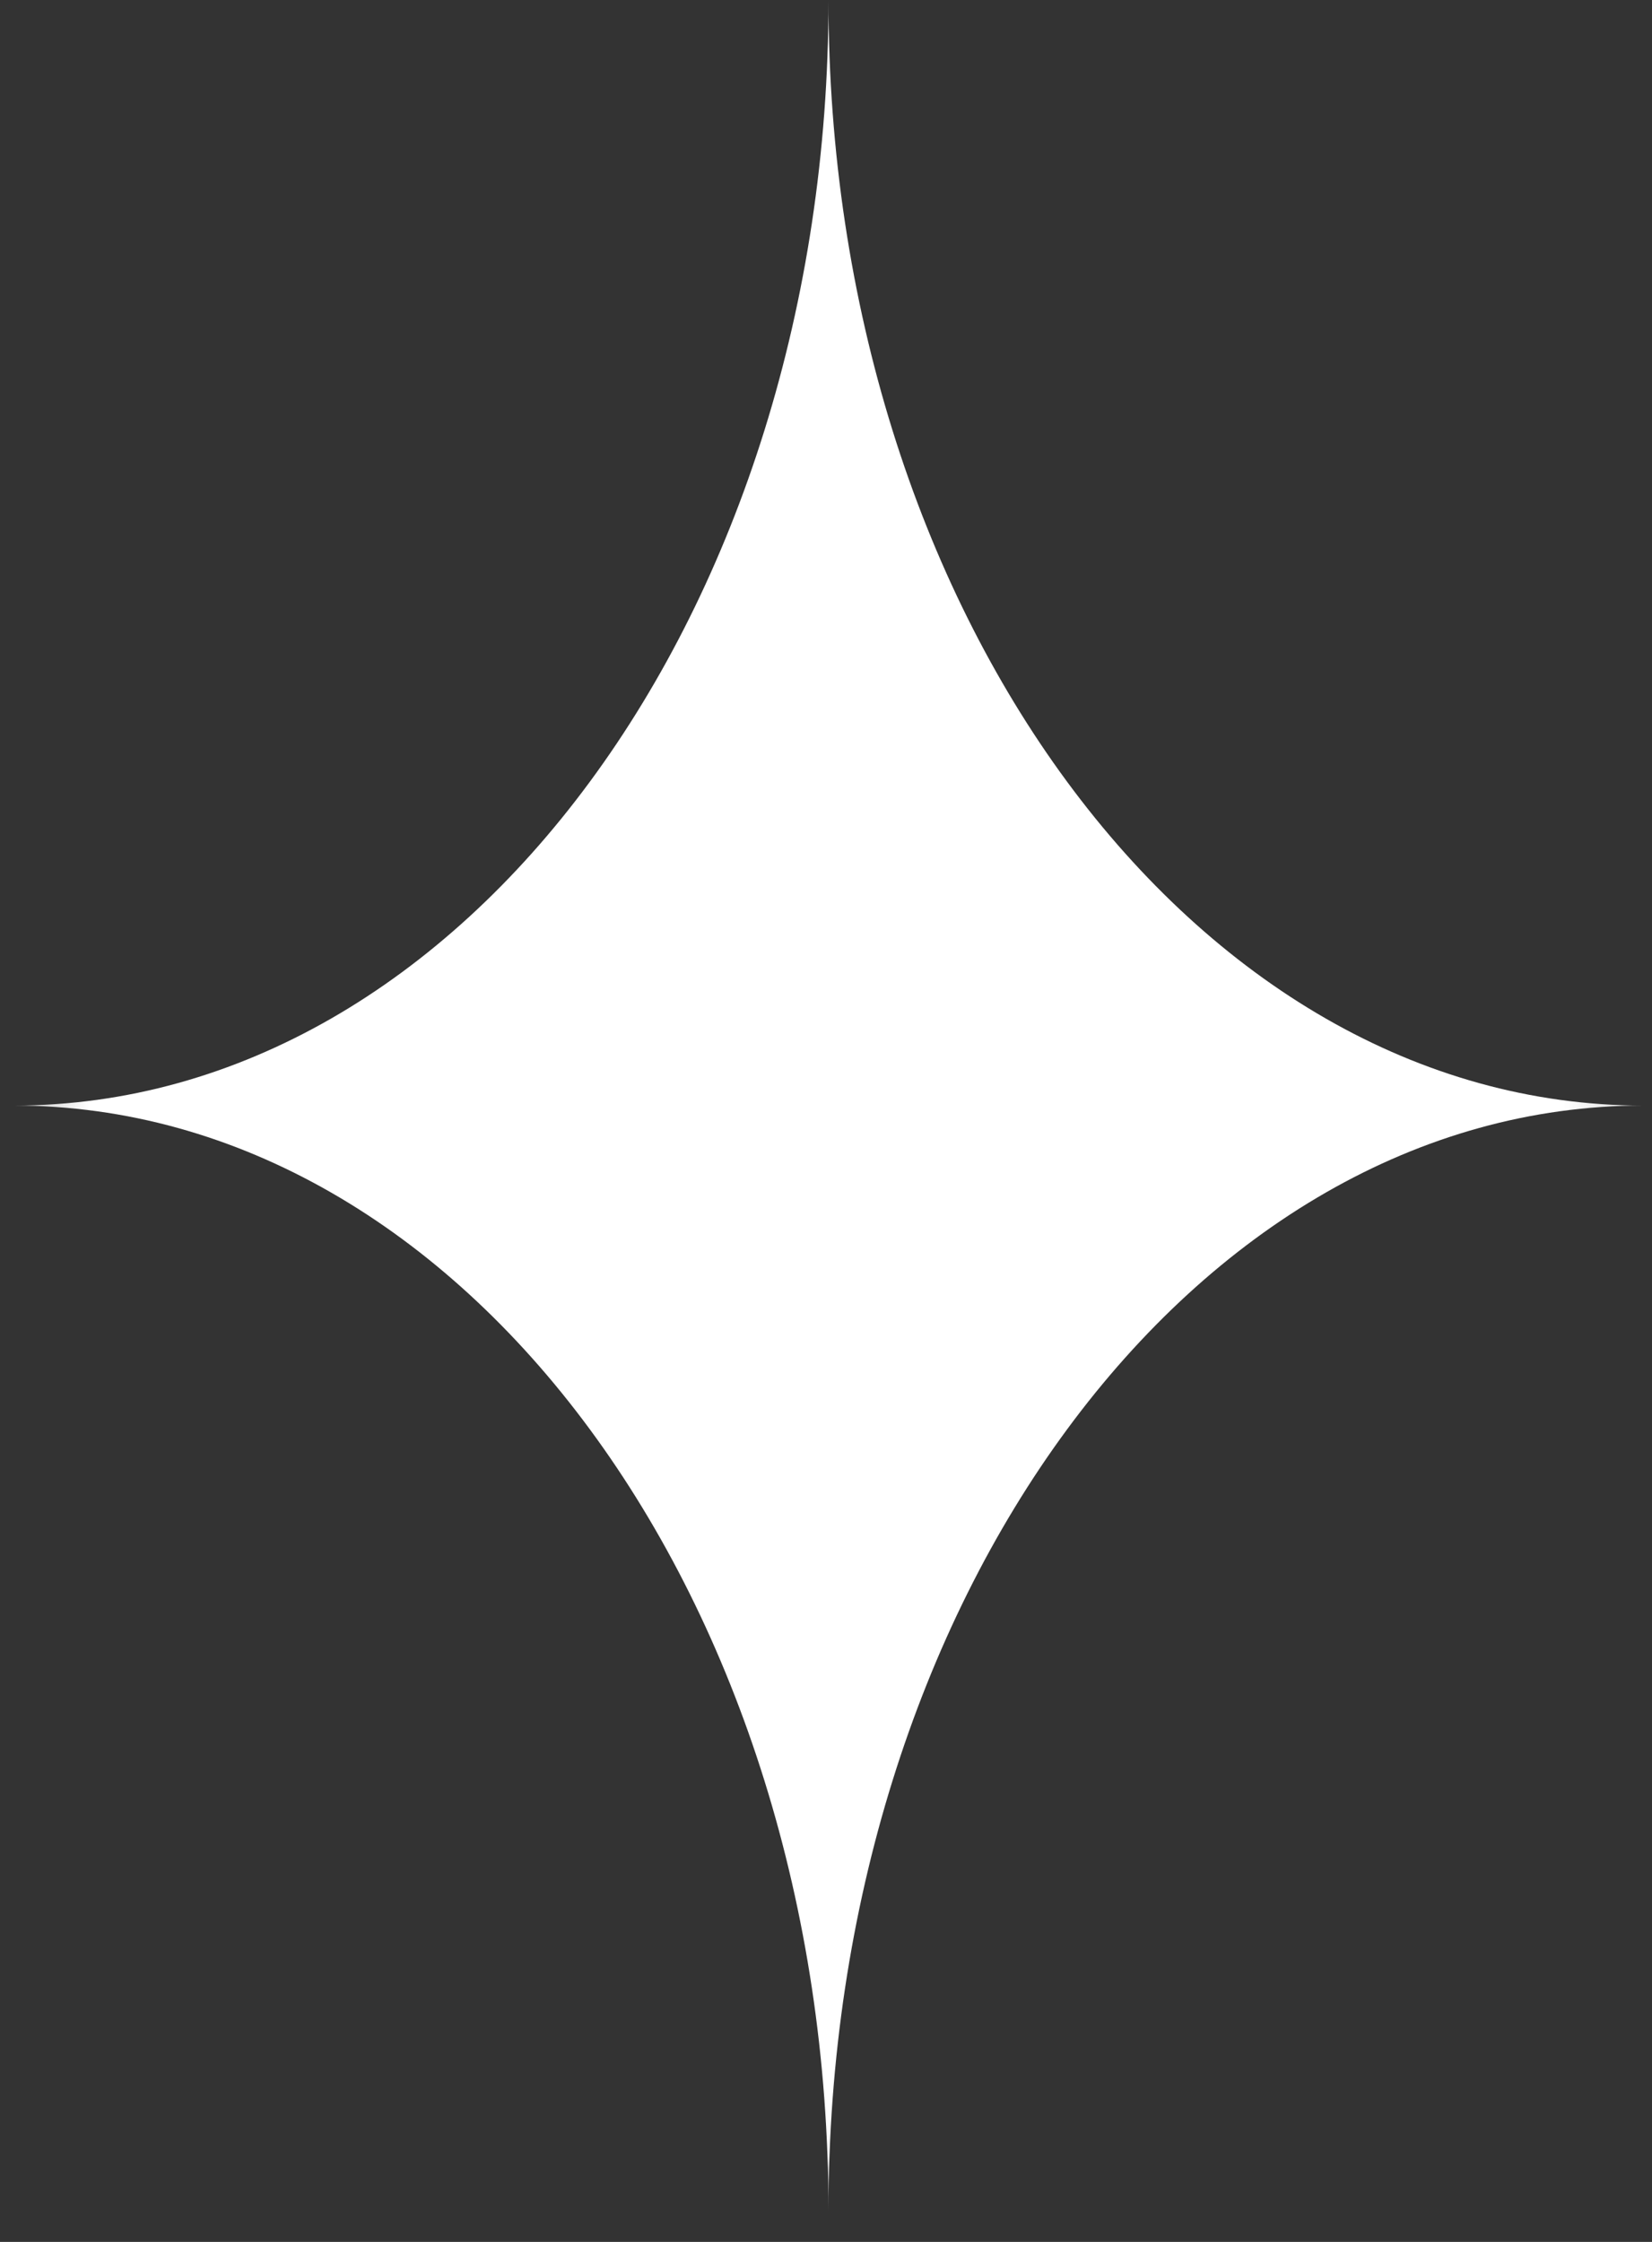 <svg xmlns="http://www.w3.org/2000/svg" fill="none" viewBox="0 0 28 38" height="38" width="28">
<rect x="0" y="0" width="28" height="38" fill="#333333" stroke="none"/>
<mask height="38" width="28" y="0" x="0" maskUnits="userSpaceOnUse" style="mask-type:luminance" id="mask0_182_1661">
<path fill="white" d="M27.851 0H0.234V37.478H27.851V0Z"></path>
</mask>
<g mask="url(#mask0_182_1661)">
<path fill="white" d="M14.042 37.478C14.042 27.128 7.86 18.739 0.234 18.739C7.86 18.739 14.042 10.349 14.042 0C14.042 10.349 20.224 18.739 27.85 18.739C20.224 18.739 14.042 27.129 14.042 37.478Z"></path>
</g>
</svg>
